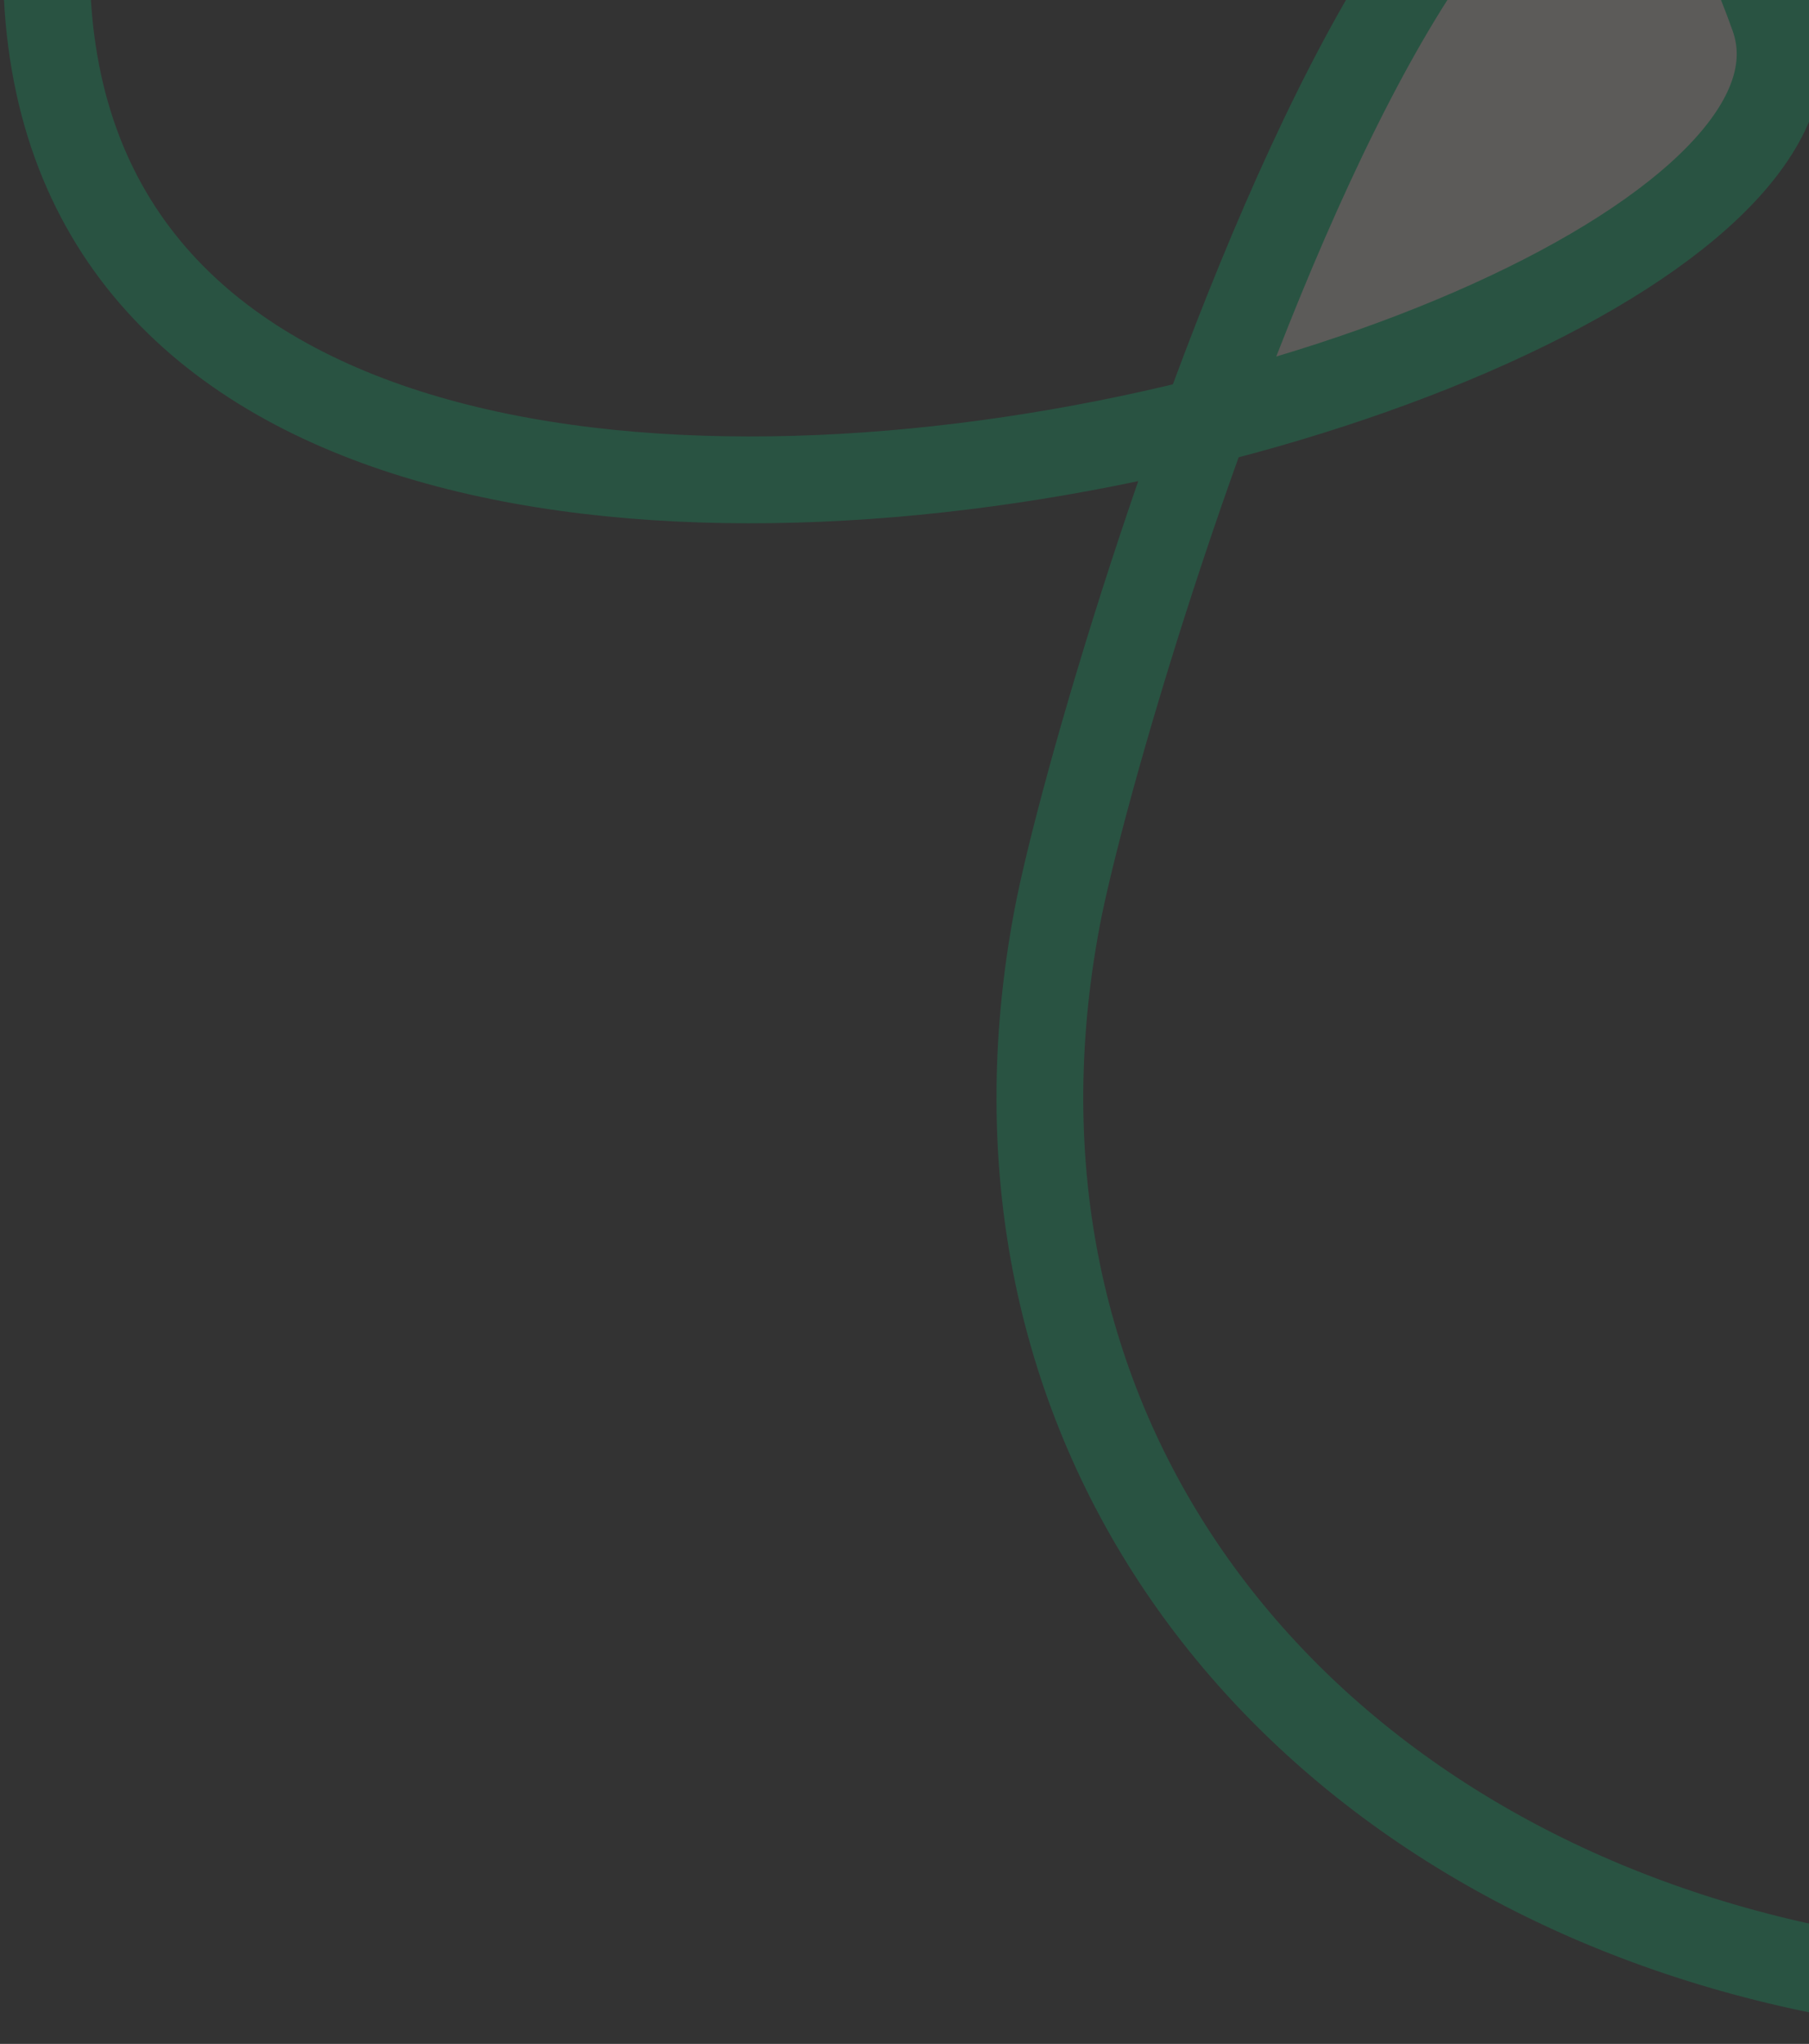 <svg width="271" height="306" viewBox="0 0 271 306" fill="none" xmlns="http://www.w3.org/2000/svg">
<rect x="0" y="0" width="271" height="306" fill="#333333" stroke="none"/>
<g opacity="0.2">
<path d="M180.609 63.032C203.934 -0.837 240.231 -69.03 265.688 2.447C273.634 24.758 232.381 50.01 180.609 63.032Z" fill="#FEFCEE"/>
<path d="M180.609 63.032C203.934 -0.837 240.231 -69.03 265.688 2.447C273.634 24.758 232.381 50.01 180.609 63.032Z" fill="#FEFCEE"/>
<path d="M515.928 201.288C342.071 378.565 129.956 287.959 158.356 137.444C165.1 101.702 227.556 -104.62 265.688 2.447C287.962 64.989 -76.354 150.634 24.713 -74.749" stroke="#00D47E" stroke-width="13"/>
</g>
</svg>
